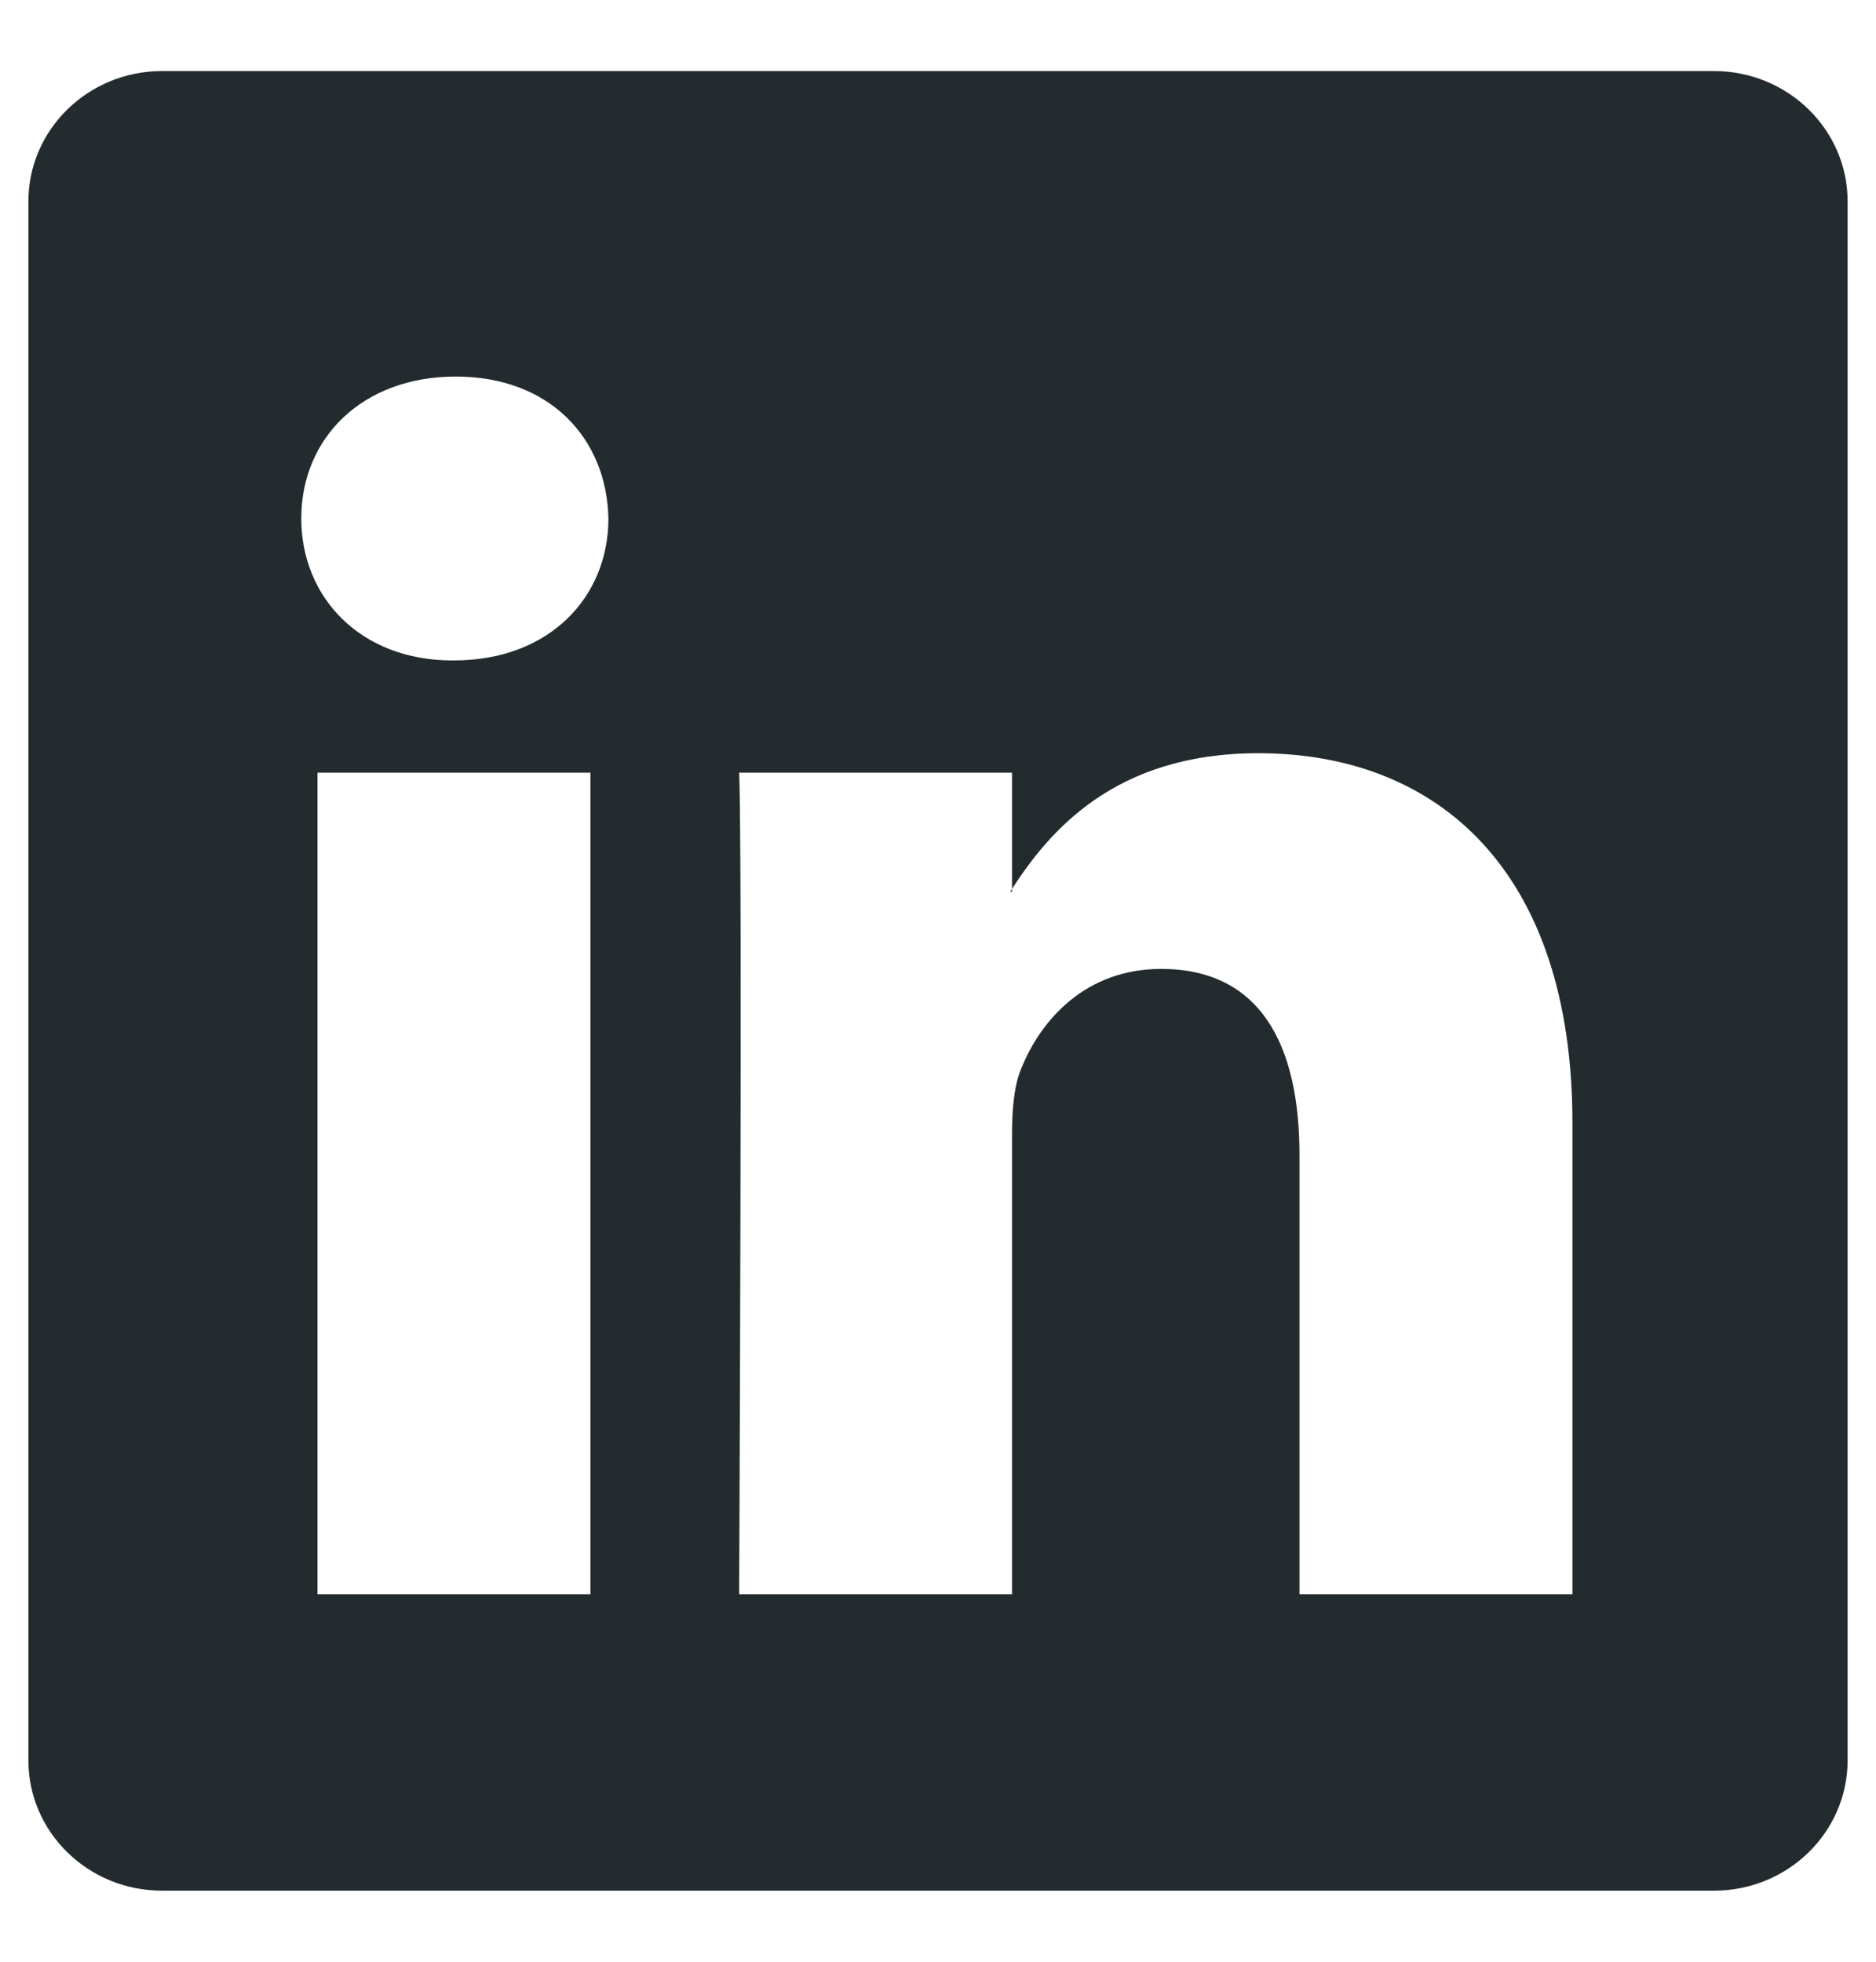 <svg width="22" height="23" viewBox="0 0 22 23" fill="none" xmlns="http://www.w3.org/2000/svg">
<path d="M0.333 2.361C0.333 1.518 1.035 0.833 1.9 0.833H20.1C20.965 0.833 21.667 1.518 21.667 2.361V20.639C21.667 21.483 20.965 22.167 20.1 22.167H1.9C1.035 22.167 0.333 21.483 0.333 20.639V2.361ZM6.924 18.692V9.059H3.723V18.692H6.924ZM5.324 7.743C6.44 7.743 7.135 7.004 7.135 6.079C7.115 5.133 6.441 4.415 5.345 4.415C4.249 4.415 3.533 5.135 3.533 6.079C3.533 7.004 4.228 7.743 5.303 7.743H5.324ZM11.868 18.692V13.312C11.868 13.024 11.889 12.736 11.975 12.531C12.205 11.956 12.732 11.36 13.617 11.36C14.776 11.36 15.239 12.243 15.239 13.539V18.692H18.44V13.167C18.44 10.207 16.861 8.831 14.755 8.831C13.056 8.831 12.295 9.764 11.868 10.421V10.455H11.847L11.868 10.421V9.059H8.668C8.708 9.963 8.668 18.692 8.668 18.692H11.868Z" fill="#242B2E"/>
</svg>
